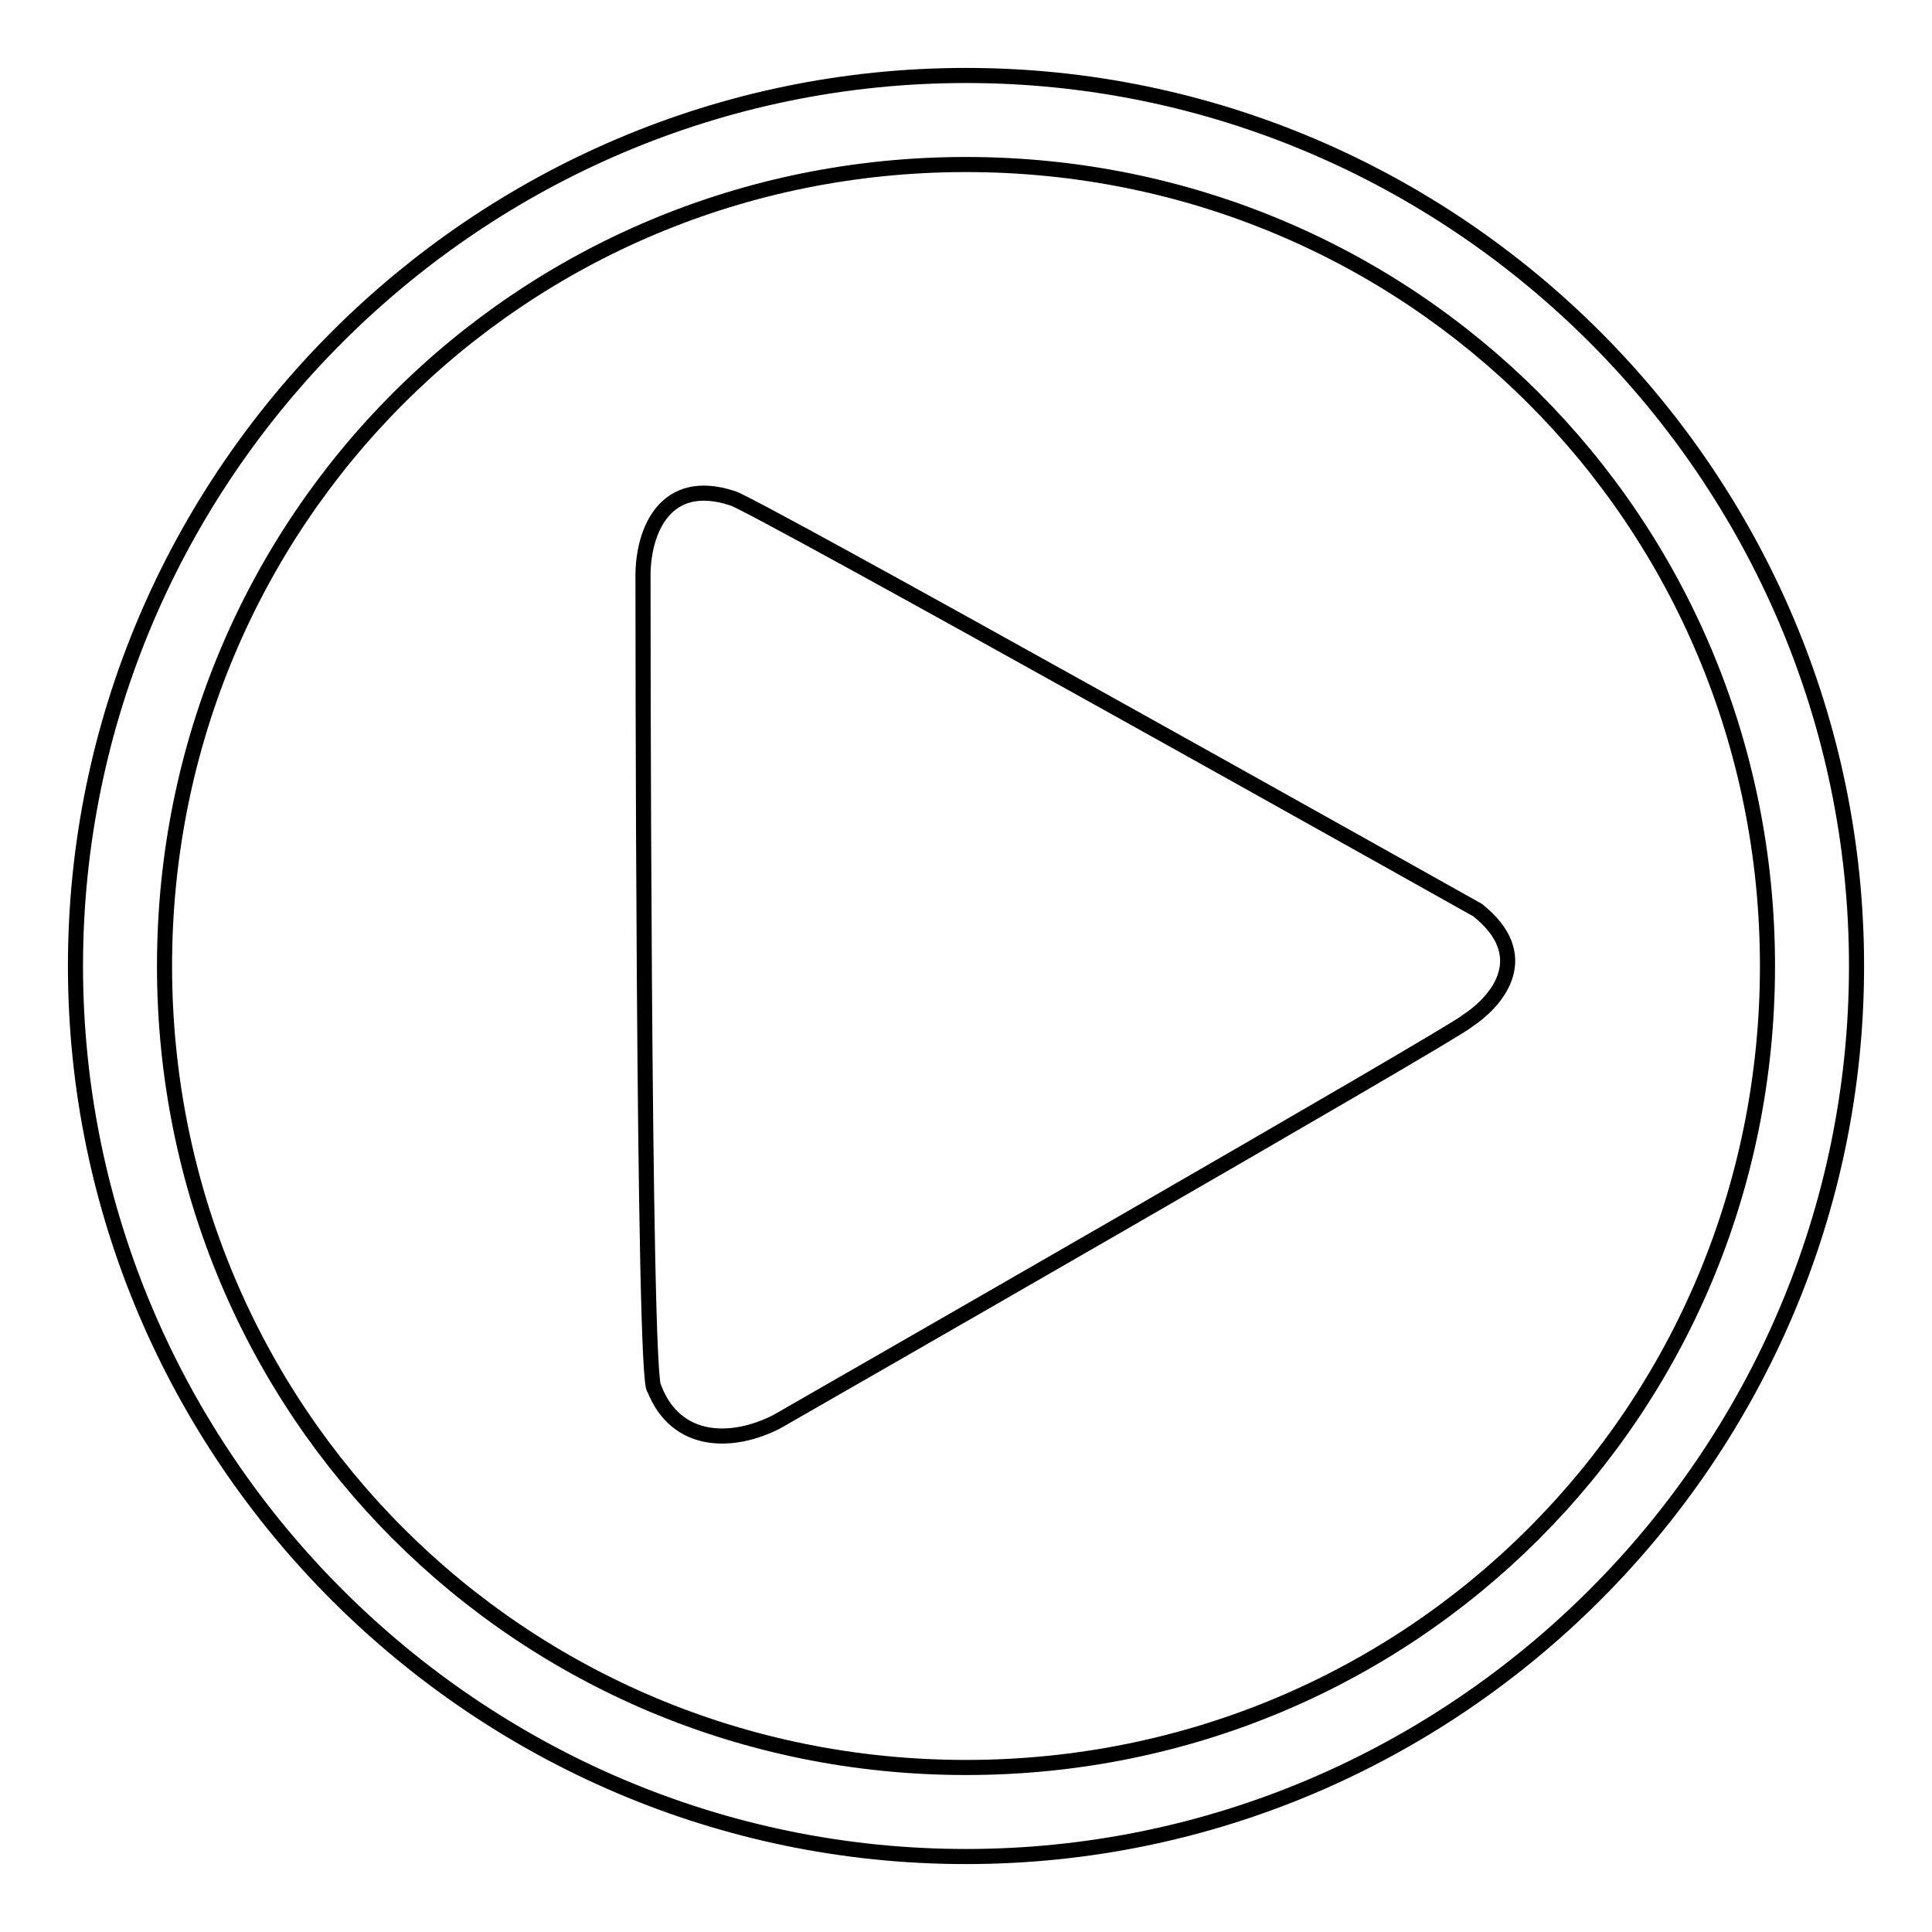 <?xml version="1.0" encoding="utf-8"?>
<!-- Svg Vector Icons : http://www.onlinewebfonts.com/icon -->
<!DOCTYPE svg PUBLIC "-//W3C//DTD SVG 1.1//EN" "http://www.w3.org/Graphics/SVG/1.1/DTD/svg11.dtd">
<svg version="1.1" xmlns="http://www.w3.org/2000/svg" xmlns:xlink="http://www.w3.org/1999/xlink" x="0px" y="0px" viewBox="0 0 256 256" enable-background="new 0 0 256 256" xml:space="preserve">
<g> <path stroke-width="2" fill-opacity="0" stroke="#000000"  d="M128,246c-64.9,0-118-53.1-118-118C10,63.1,63.1,10,128,10c64.9,0,118,53.1,118,118 C246,192.9,192.9,246,128,246L128,246z M128,21.8C69,21.8,21.8,69,21.8,128S69,234.2,128,234.2S234.2,187,234.2,128 S187,21.8,128,21.8L128,21.8z M195.8,120.6c0,0-97.3-54.6-98.8-54.6c-8.9-2.9-11.8,4.4-11.8,10.3l0,0c0,0,0,107.7,1.5,107.7 c2.9,7.4,10.3,7.4,16.2,4.4l0,0c0,0,90-51.6,91.5-53.1C198.8,132.4,203.2,126.5,195.8,120.6L195.8,120.6z"/></g>
</svg>